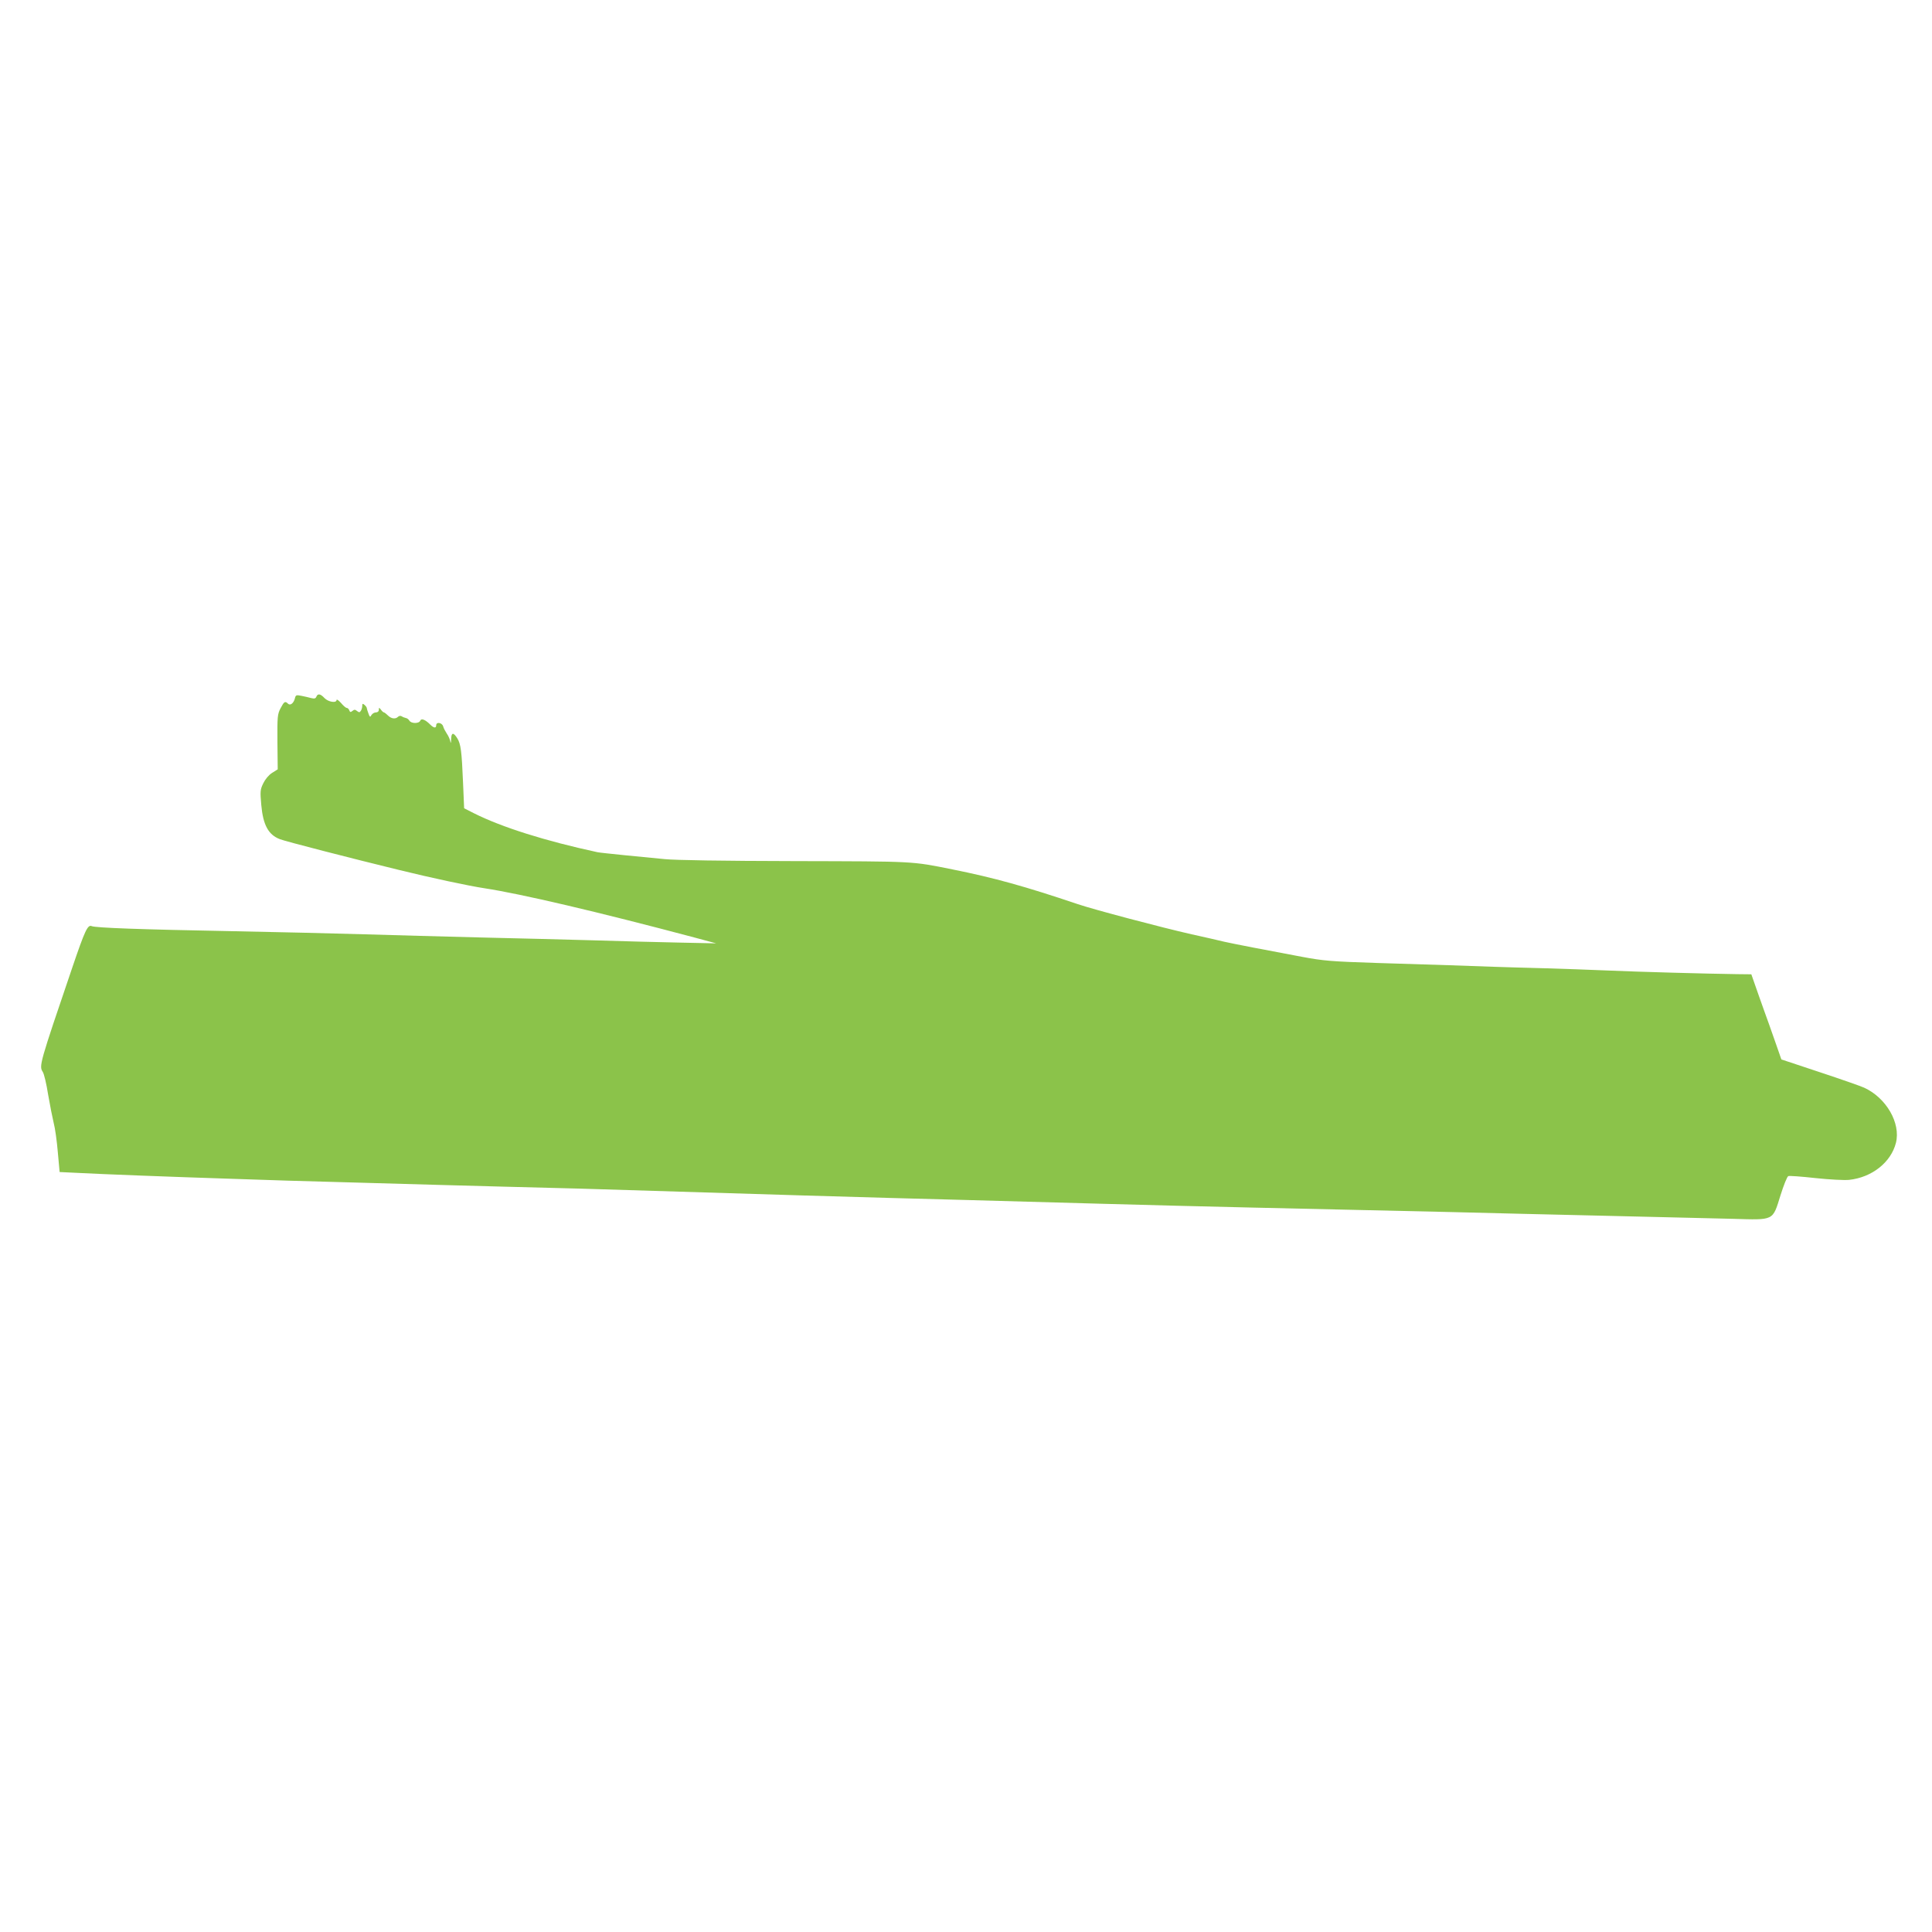 <?xml version="1.0" standalone="no"?>
<!DOCTYPE svg PUBLIC "-//W3C//DTD SVG 20010904//EN"
 "http://www.w3.org/TR/2001/REC-SVG-20010904/DTD/svg10.dtd">
<svg version="1.0" xmlns="http://www.w3.org/2000/svg"
 width="1280pt" height="1280pt" viewBox="0 0 1280 1280"
 preserveAspectRatio="xMidYMid meet">
<g transform="translate(0,1280) scale(0.1,-0.1)"
fill="#8bc34a" stroke="none">
<path d="M1954 8174 c-8 -33 -31 -51 -46 -36 -19 19 -26 14 -49 -30 -21 -40
-22 -56 -21 -224 l2 -181 -38 -24 c-22 -14 -45 -42 -58 -69 -20 -41 -21 -53
-13 -143 12 -133 47 -198 124 -227 35 -14 478 -128 790 -204 207 -51 464 -106
565 -121 242 -37 746 -155 1390 -326 l145 -39 -240 5 c-132 3 -388 9 -570 15
-181 5 -519 14 -750 19 -231 6 -577 15 -770 21 -192 6 -593 15 -890 21 -594
11 -891 22 -917 33 -27 12 -45 -27 -130 -277 -216 -635 -220 -649 -195 -688 9
-13 25 -81 36 -152 12 -70 29 -155 37 -188 9 -33 21 -120 27 -192 l12 -132
125 -6 c150 -8 614 -26 1020 -39 285 -10 418 -14 825 -25 105 -3 343 -10 530
-15 322 -9 483 -13 950 -25 110 -3 331 -10 490 -15 492 -16 1463 -45 2055 -60
217 -6 622 -17 900 -25 278 -8 721 -19 985 -25 598 -13 814 -18 1330 -30 226
-6 691 -17 1035 -25 344 -8 722 -17 840 -20 277 -8 263 -15 316 155 21 67 44
125 52 128 8 3 89 -3 179 -13 93 -10 191 -15 223 -12 152 16 278 116 311 245
33 131 -64 299 -211 366 -19 9 -150 55 -292 102 l-256 85 -32 92 c-18 51 -40
115 -50 142 -10 28 -41 113 -68 190 l-49 140 -94 1 c-212 3 -648 15 -854 24
-121 5 -310 12 -420 15 -110 3 -265 7 -345 10 -80 3 -208 7 -285 10 -77 2
-293 9 -480 15 -306 10 -356 14 -500 41 -231 43 -463 88 -515 100 -59 14 -106
25 -215 49 -203 46 -649 164 -755 200 -347 117 -555 175 -830 230 -273 55
-243 53 -1045 55 -484 1 -789 6 -860 13 -60 6 -181 18 -267 26 -86 9 -167 17
-180 20 -343 74 -633 165 -818 258 l-65 33 -7 165 c-9 215 -15 260 -38 298
-26 42 -40 40 -41 -5 -1 -28 -3 -31 -6 -13 -3 14 -13 36 -23 50 -9 14 -21 35
-24 48 -8 25 -46 31 -46 7 0 -21 -16 -19 -39 4 -34 34 -60 44 -67 26 -8 -20
-60 -20 -72 1 -5 8 -15 16 -23 17 -8 2 -20 6 -27 11 -8 5 -18 4 -25 -3 -17
-17 -45 -13 -67 9 -11 11 -23 20 -26 20 -4 0 -13 8 -20 18 -13 16 -13 16 -14
0 0 -11 -8 -18 -20 -18 -10 0 -23 -8 -29 -17 -8 -16 -11 -15 -20 10 -6 16 -11
32 -11 36 0 5 -7 14 -15 21 -12 10 -15 9 -15 -6 0 -11 -4 -25 -9 -33 -8 -12
-12 -12 -25 -2 -13 11 -19 11 -31 1 -12 -10 -16 -9 -21 4 -3 9 -11 16 -17 16
-6 0 -23 15 -38 33 -16 17 -28 26 -29 20 0 -23 -55 -14 -80 12 -27 29 -45 32
-54 9 -5 -12 -13 -14 -34 -9 -15 4 -44 11 -65 15 -34 7 -38 5 -43 -16z"/>
</g>
</svg>
